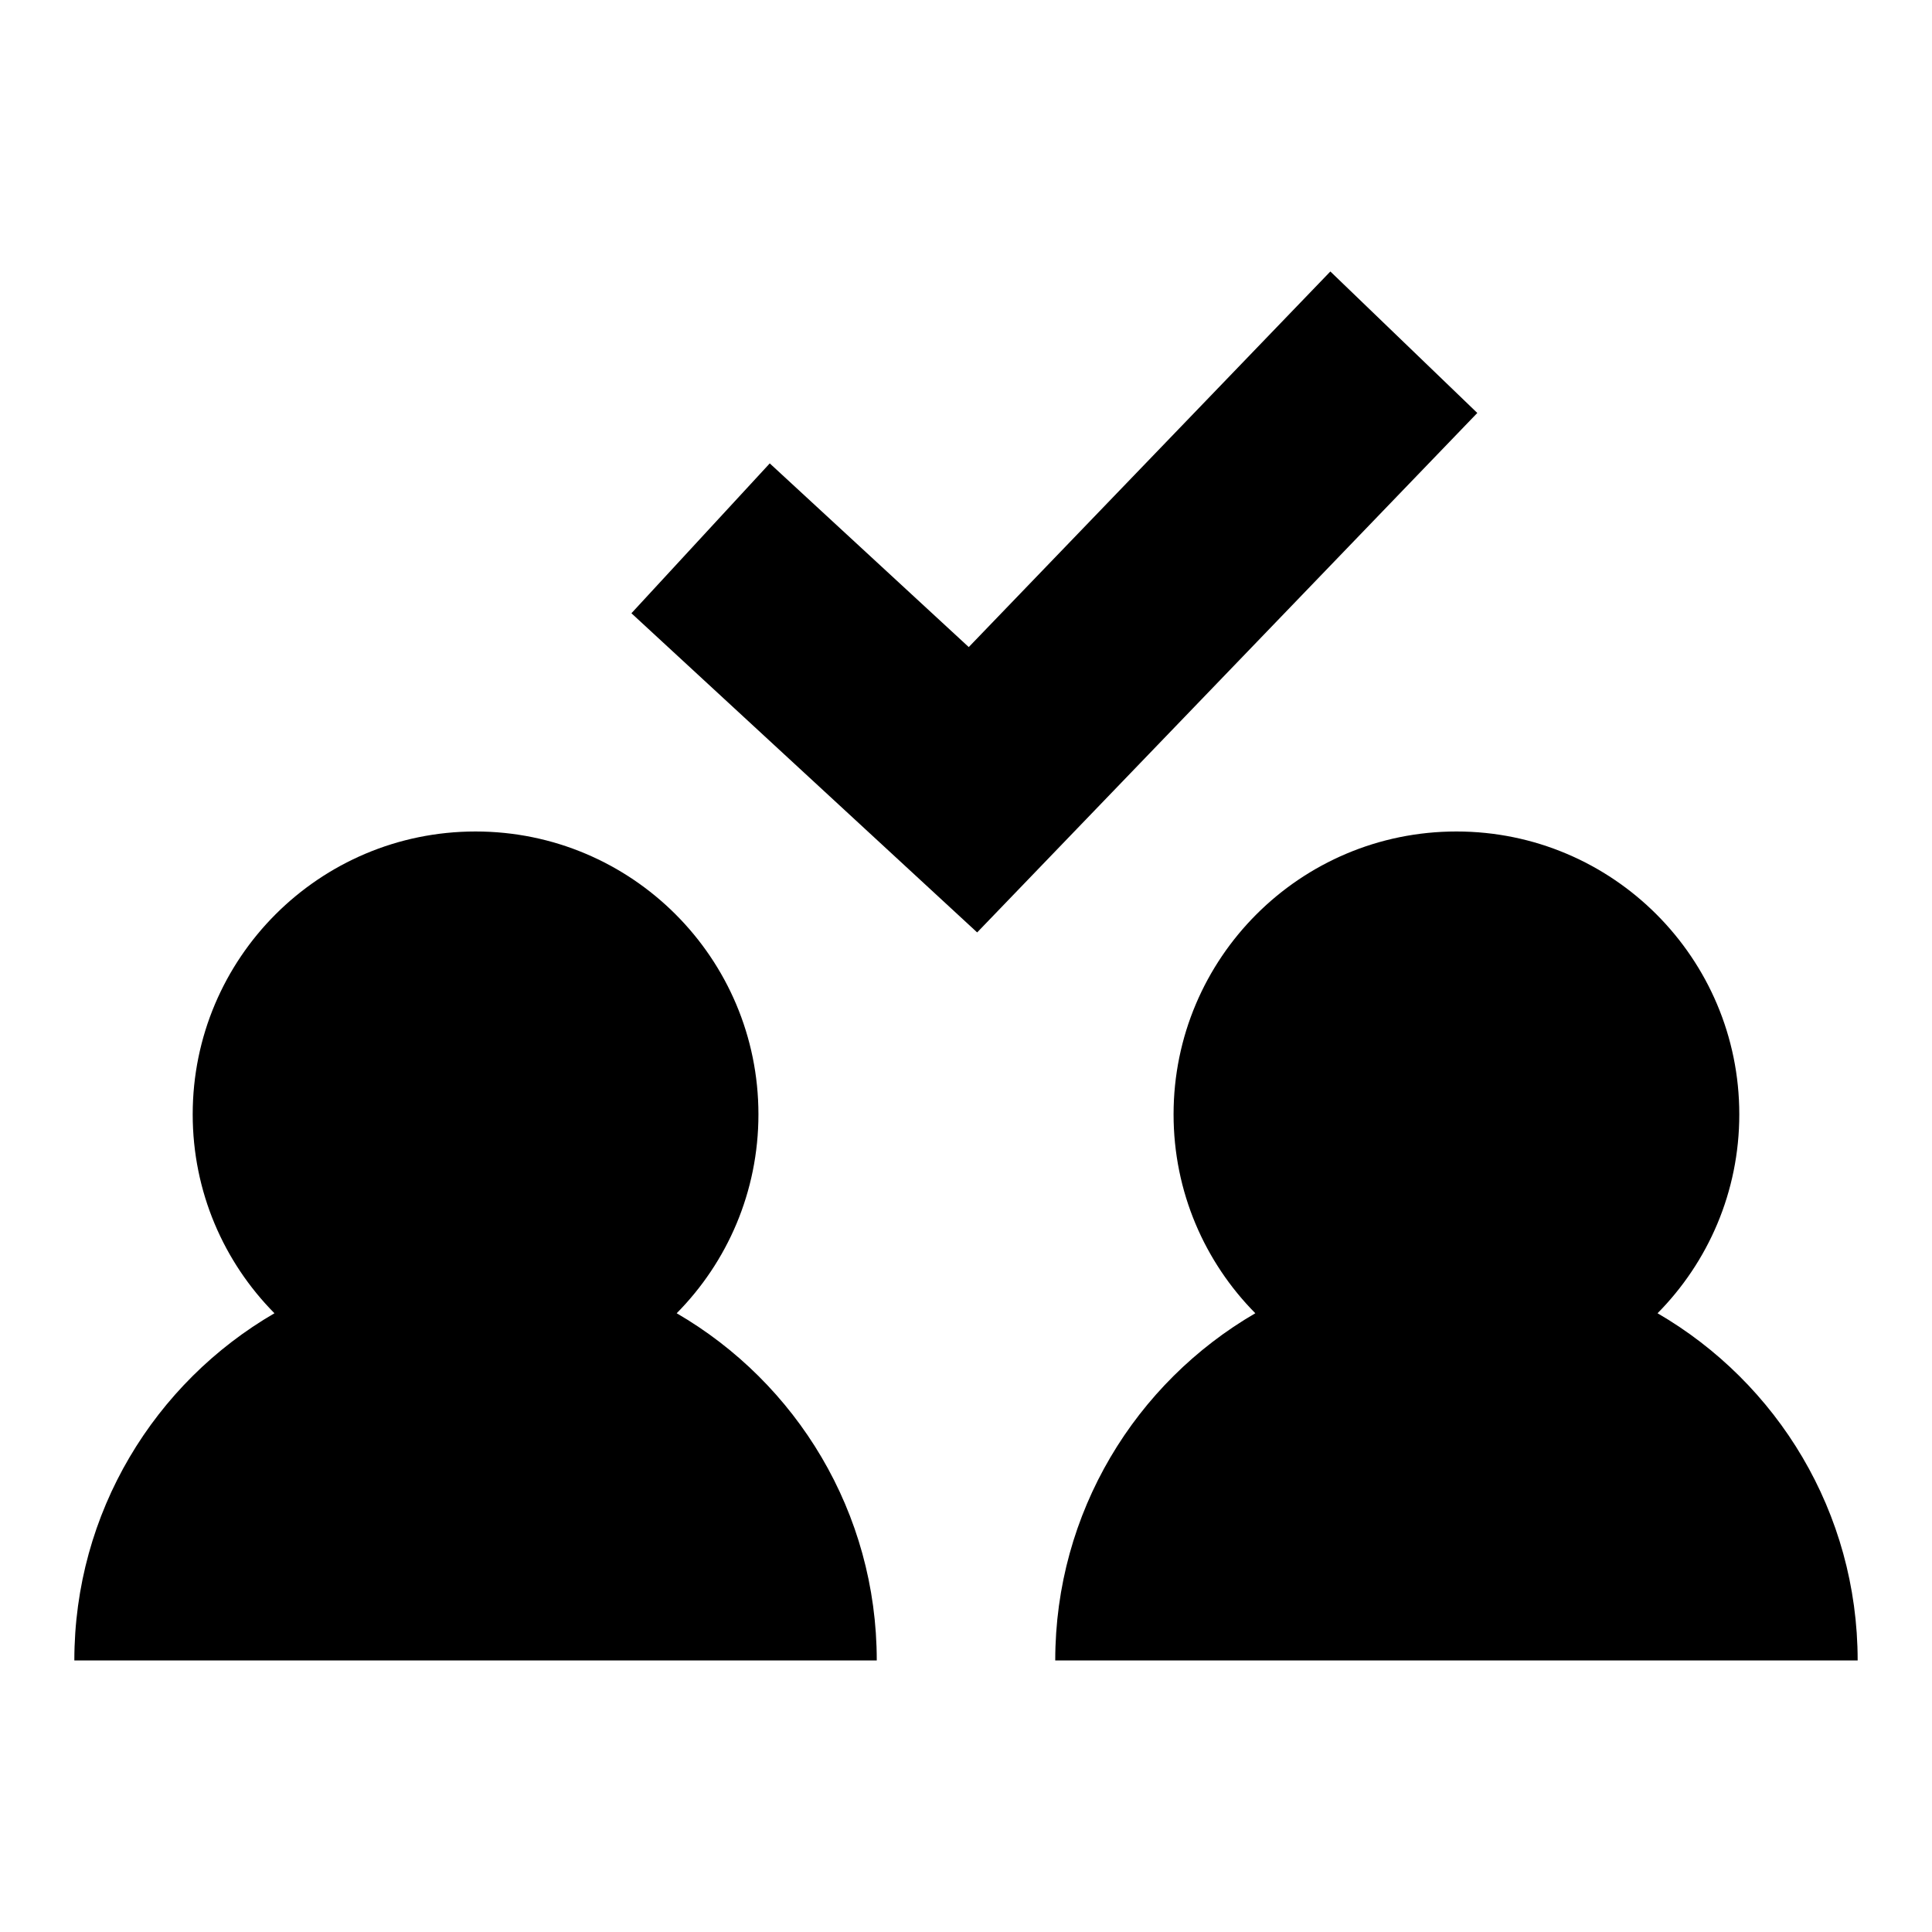 <?xml version="1.0" encoding="UTF-8"?>
<!-- Uploaded to: ICON Repo, www.iconrepo.com, Generator: ICON Repo Mixer Tools -->
<svg fill="#000000" width="800px" height="800px" version="1.1" viewBox="144 144 512 512" xmlns="http://www.w3.org/2000/svg">
 <path d="m163.7 584.04c0-39.297 21.328-73.609 53.031-92.012-13.395-13.543-21.664-32.156-21.664-52.711 0-41.398 33.562-74.965 74.961-74.965 41.402 0 74.965 33.566 74.965 74.965 0 20.555-8.27 39.168-21.664 52.711 31.703 18.406 53.023 52.715 53.023 92.012zm237.03-268.56 95.828-99.535 38.941 37.496-132.54 137.66-91.625-84.582 36.66-39.715 52.734 48.676zm129.24 48.871c41.398 0 74.961 33.566 74.961 74.965 0 20.555-8.27 39.168-21.664 52.711 31.703 18.406 53.031 52.715 53.031 92.012h-212.65c0-39.297 21.32-73.609 53.023-92.012-13.395-13.543-21.664-32.156-21.664-52.711 0-41.398 33.562-74.965 74.965-74.965z" fill-rule="evenodd"/>
</svg>